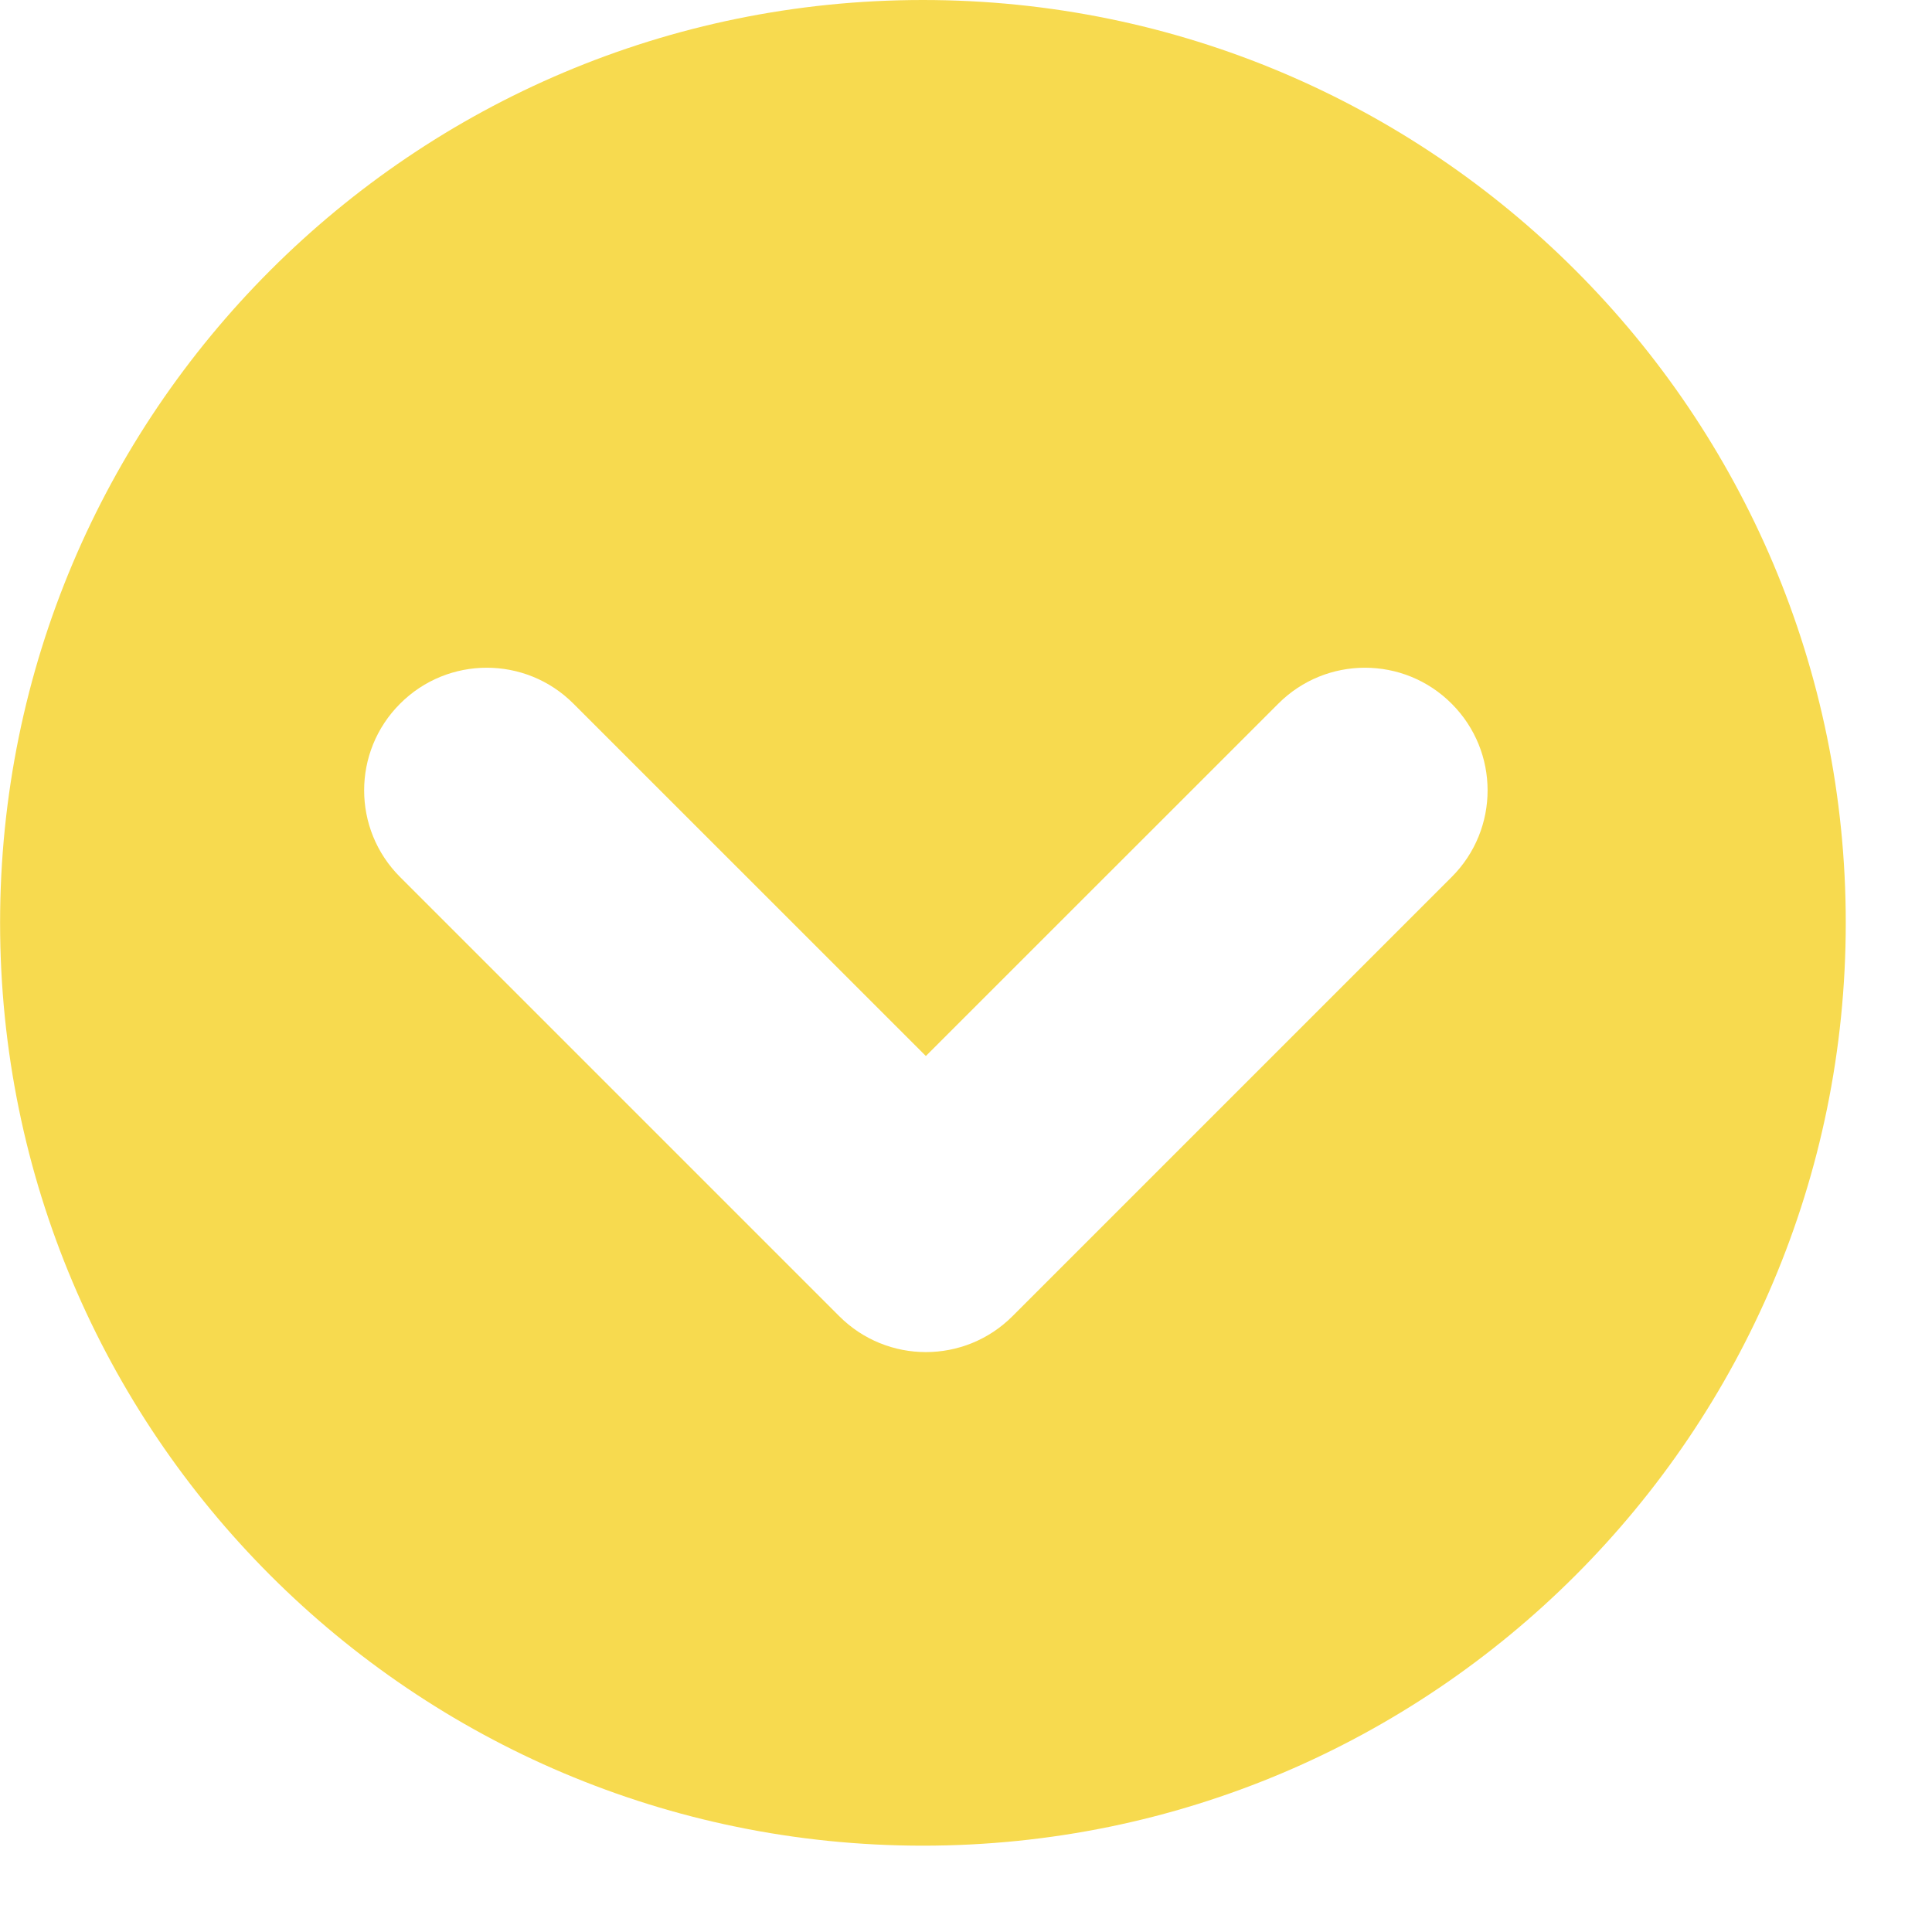 <?xml version="1.0" encoding="UTF-8"?> <svg xmlns="http://www.w3.org/2000/svg" width="22" height="22" viewBox="0 0 22 22" fill="none"> <path fill-rule="evenodd" clip-rule="evenodd" d="M0.001 10.508C0.001 16.312 4.705 21.017 10.509 21.017C16.313 21.017 21.018 16.312 21.018 10.508C21.018 4.705 16.313 -2.05654e-07 10.509 -4.5934e-07C4.705 -7.13027e-07 0.001 4.705 0.001 10.508ZM6.53 8.013C5.985 7.467 5.101 7.467 4.556 8.013C4.01 8.558 4.01 9.442 4.556 9.987L9.556 14.987C10.101 15.533 10.985 15.533 11.53 14.987L16.53 9.987C17.076 9.442 17.076 8.558 16.53 8.013C15.985 7.467 15.101 7.467 14.556 8.013L10.543 12.025L6.53 8.013Z" fill="#F7DA4F"></path> </svg> 